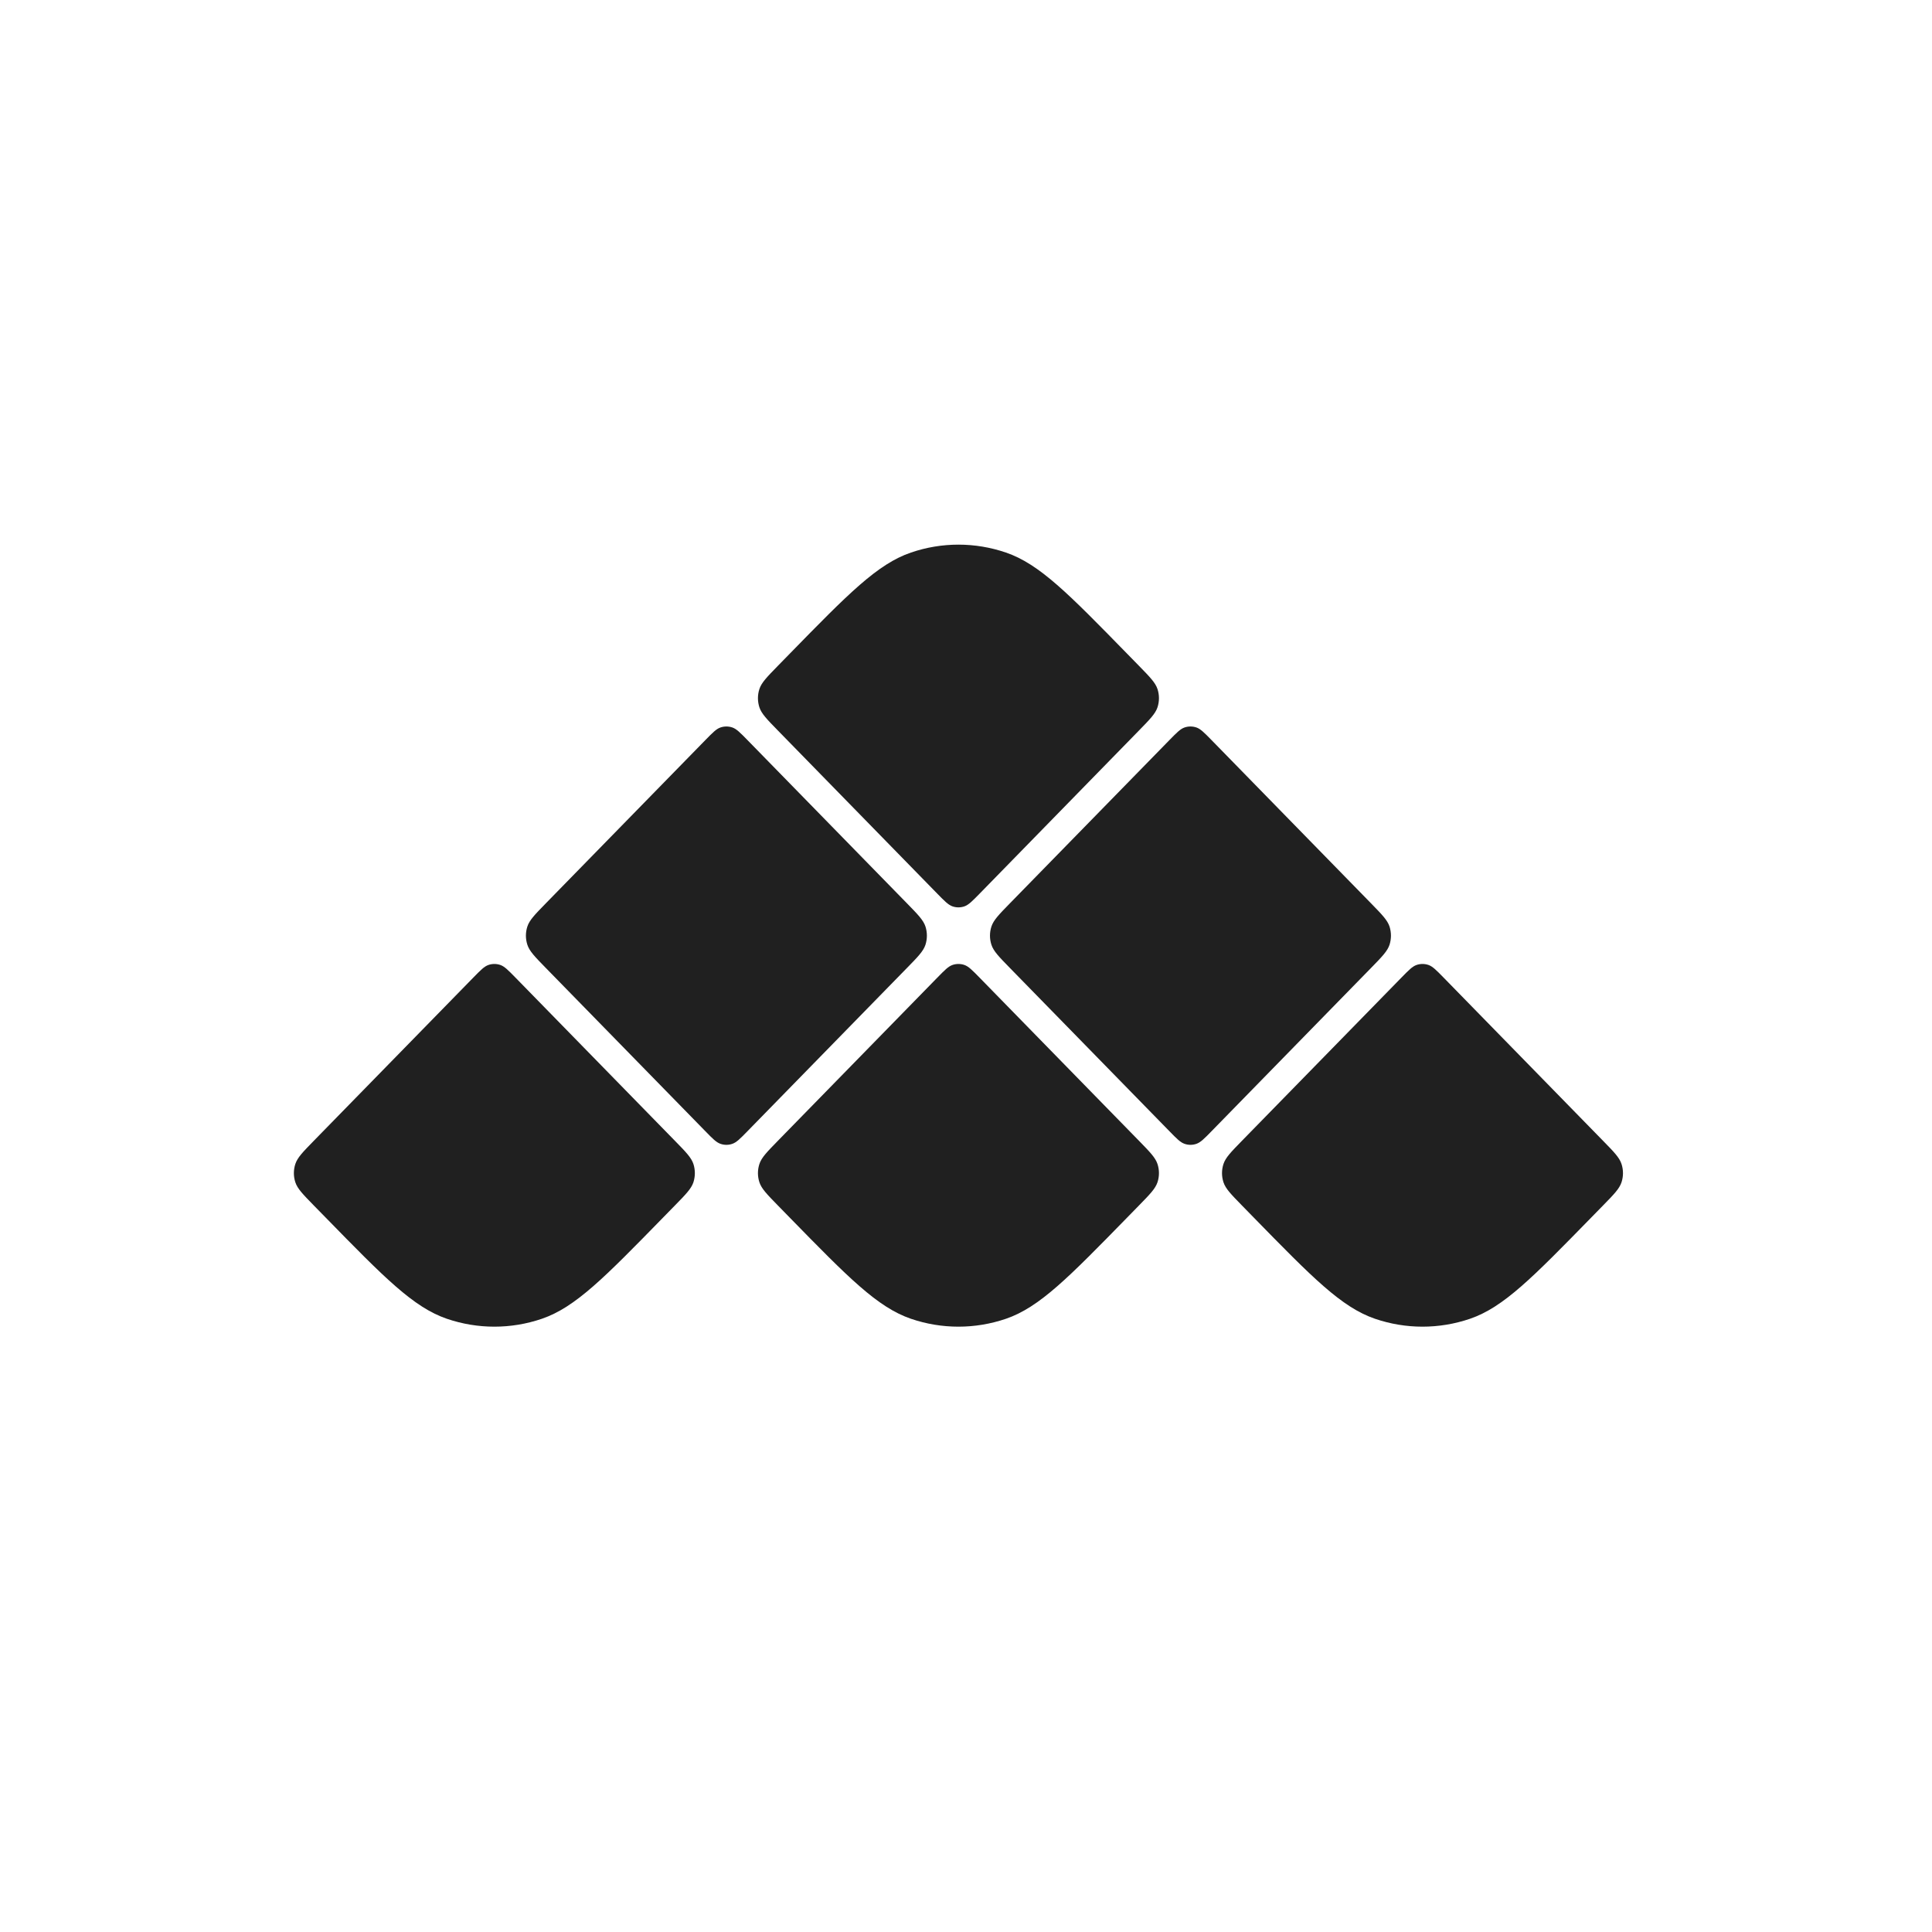 <svg width="50" height="50" viewBox="0 0 50 50" fill="none" xmlns="http://www.w3.org/2000/svg">
<g clip-path="url(#clip0_2953_31255)">
<path d="M32.142 31.198C31.859 30.908 31.717 30.763 31.663 30.596C31.613 30.443 31.613 30.278 31.663 30.125C31.717 29.958 31.859 29.813 32.142 29.523L36.269 25.3C36.458 25.107 36.552 25.01 36.661 24.973C36.76 24.939 36.868 24.939 36.968 24.973C37.076 25.01 37.171 25.107 37.36 25.3L41.486 29.523C41.77 29.813 41.911 29.958 41.965 30.125C42.015 30.278 42.015 30.443 41.965 30.596C41.911 30.763 41.77 30.908 41.486 31.198L41.179 31.512C39.667 33.059 38.912 33.833 38.043 34.13C37.245 34.402 36.383 34.402 35.586 34.13C34.717 33.833 33.961 33.059 32.449 31.512L32.142 31.198Z" fill="black" fill-opacity="0.875"/>
<path d="M26.137 25.052C25.854 24.762 25.712 24.617 25.658 24.45C25.608 24.297 25.608 24.132 25.658 23.979C25.712 23.812 25.854 23.667 26.137 23.377L30.264 19.154C30.453 18.961 30.547 18.864 30.656 18.827C30.755 18.793 30.863 18.793 30.963 18.827C31.071 18.864 31.166 18.961 31.355 19.154L35.481 23.377C35.764 23.667 35.906 23.812 35.961 23.979C36.01 24.132 36.01 24.297 35.961 24.45C35.906 24.617 35.764 24.762 35.481 25.052L31.355 29.275C31.166 29.469 31.071 29.565 30.963 29.602C30.863 29.637 30.755 29.637 30.656 29.602C30.547 29.565 30.453 29.469 30.264 29.275L26.137 25.052Z" fill="black" fill-opacity="0.875"/>
<path d="M20.132 18.906C19.849 18.616 19.707 18.471 19.653 18.305C19.603 18.151 19.603 17.986 19.653 17.833C19.707 17.666 19.849 17.521 20.132 17.231L20.439 16.917C21.951 15.37 22.707 14.596 23.576 14.3C24.373 14.027 25.235 14.027 26.033 14.3C26.902 14.596 27.657 15.37 29.169 16.917L29.476 17.231C29.759 17.521 29.901 17.666 29.956 17.833C30.006 17.986 30.006 18.151 29.956 18.305C29.901 18.471 29.759 18.616 29.476 18.906L25.35 23.13C25.161 23.323 25.066 23.419 24.958 23.457C24.858 23.491 24.75 23.491 24.651 23.457C24.542 23.419 24.448 23.323 24.259 23.13L20.132 18.906Z" fill="black" fill-opacity="0.875"/>
<path d="M20.132 31.198C19.849 30.908 19.707 30.763 19.653 30.596C19.603 30.443 19.603 30.278 19.653 30.125C19.707 29.958 19.849 29.813 20.132 29.523L24.259 25.3C24.448 25.107 24.542 25.01 24.651 24.973C24.75 24.939 24.858 24.939 24.958 24.973C25.066 25.01 25.161 25.107 25.35 25.3L29.476 29.523C29.759 29.813 29.901 29.958 29.956 30.125C30.006 30.278 30.006 30.443 29.956 30.596C29.901 30.763 29.759 30.908 29.476 31.198L29.169 31.512C27.657 33.059 26.902 33.833 26.033 34.13C25.235 34.402 24.373 34.402 23.576 34.13C22.707 33.833 21.951 33.059 20.439 31.512L20.132 31.198Z" fill="black" fill-opacity="0.875"/>
<path d="M14.127 25.052C13.844 24.762 13.702 24.617 13.648 24.45C13.598 24.297 13.598 24.132 13.648 23.979C13.702 23.812 13.844 23.667 14.127 23.377L18.254 19.154C18.443 18.961 18.537 18.864 18.646 18.827C18.745 18.793 18.853 18.793 18.953 18.827C19.061 18.864 19.156 18.961 19.345 19.154L23.471 23.377C23.755 23.667 23.896 23.812 23.951 23.979C24 24.132 24 24.297 23.951 24.45C23.896 24.617 23.755 24.762 23.471 25.052L19.345 29.275C19.156 29.469 19.061 29.565 18.953 29.602C18.853 29.637 18.745 29.637 18.646 29.602C18.537 29.565 18.443 29.469 18.254 29.275L14.127 25.052Z" fill="black" fill-opacity="0.875"/>
<path d="M8.122 31.198C7.839 30.908 7.697 30.763 7.643 30.596C7.593 30.443 7.593 30.278 7.643 30.125C7.697 29.958 7.839 29.813 8.122 29.523L12.249 25.3C12.438 25.107 12.532 25.01 12.641 24.973C12.74 24.939 12.848 24.939 12.948 24.973C13.056 25.01 13.151 25.107 13.34 25.3L17.466 29.523C17.75 29.813 17.891 29.958 17.946 30.125C17.995 30.278 17.995 30.443 17.946 30.596C17.891 30.763 17.75 30.908 17.466 31.198L17.159 31.512C15.648 33.059 14.892 33.833 14.023 34.13C13.226 34.402 12.363 34.402 11.566 34.13C10.697 33.833 9.941 33.059 8.43 31.512L8.122 31.198Z" fill="black" fill-opacity="0.875"/>
</g>
<defs>
<clipPath id="clip0_2953_31255">
<rect width="50" height="50" fill="white"/>
</clipPath>
</defs>
</svg>
